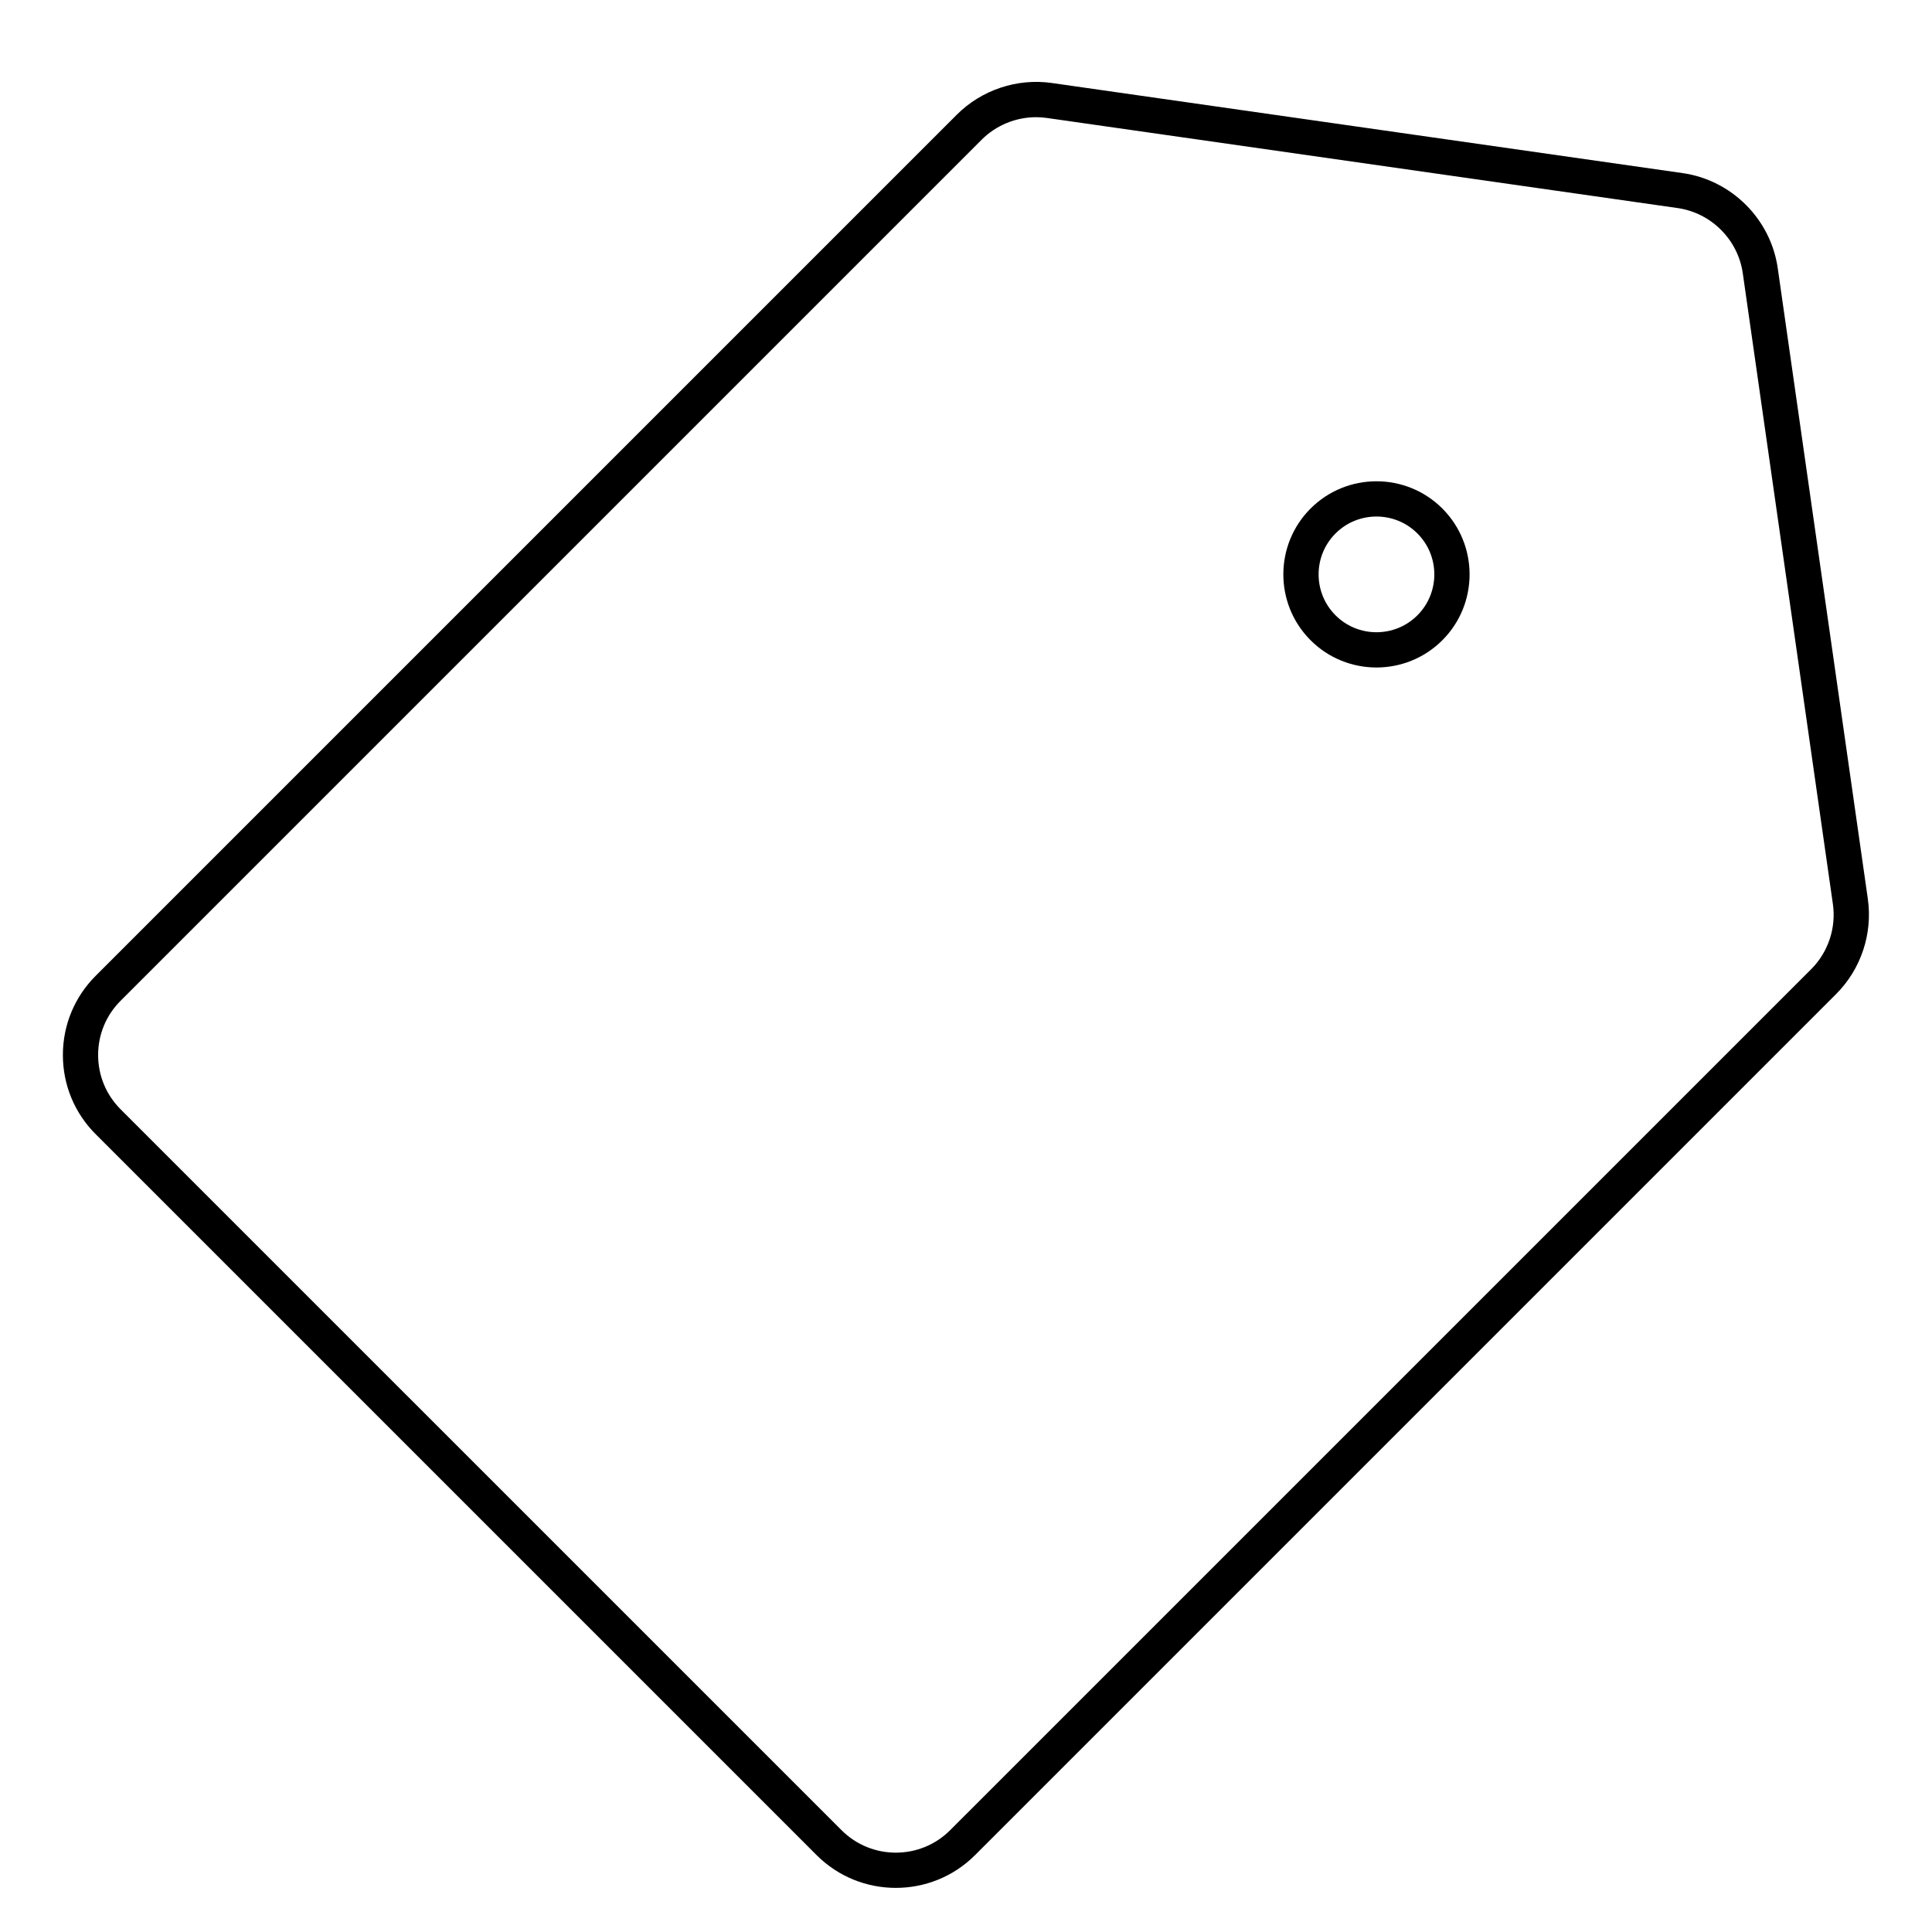 <?xml version="1.0" encoding="UTF-8"?>
<!-- Uploaded to: SVG Repo, www.svgrepo.com, Generator: SVG Repo Mixer Tools -->
<svg fill="#000000" width="800px" height="800px" version="1.1" viewBox="144 144 512 512" xmlns="http://www.w3.org/2000/svg">
 <g>
  <path d="m639 382.24-23.879-167.17c-1.855-12.977-12.211-23.34-25.195-25.195l-167.17-23.879c-9.199-1.316-18.621 1.824-25.195 8.398l-228.2 228.2c-5.606 5.606-8.695 13.062-8.695 20.992 0 7.93 3.09 15.387 8.695 20.992l191.05 191.05c5.789 5.789 13.391 8.68 20.992 8.68 7.602 0 15.203-2.891 20.992-8.68l228.2-228.2c6.582-6.574 9.719-15.988 8.402-25.195zm-15 18.586-228.21 228.2c-7.93 7.93-20.836 7.93-28.766 0l-191.06-191.05c-3.844-3.844-5.961-8.949-5.961-14.383 0-5.438 2.117-10.543 5.961-14.383l228.2-228.2c3.828-3.828 9.062-5.953 14.418-5.953 0.945 0 1.895 0.066 2.84 0.203l167.17 23.879c8.891 1.27 15.992 8.367 17.262 17.262l23.879 167.18c0.91 6.297-1.242 12.75-5.738 17.254z"/>
  <path d="m491.32 278.76c-9.629 9.629-9.629 25.285 0 34.914 4.812 4.812 11.133 7.219 17.457 7.219s12.645-2.41 17.457-7.219c9.629-9.629 9.629-25.285 0-34.914-9.621-9.621-25.285-9.621-34.914 0zm28.305 28.305c-5.981 5.981-15.715 5.981-21.695 0-5.981-5.981-5.981-15.715 0-21.695 2.992-2.992 6.918-4.484 10.848-4.484s7.856 1.496 10.848 4.484c5.981 5.981 5.981 15.715 0 21.695z"/>
 </g>
</svg>